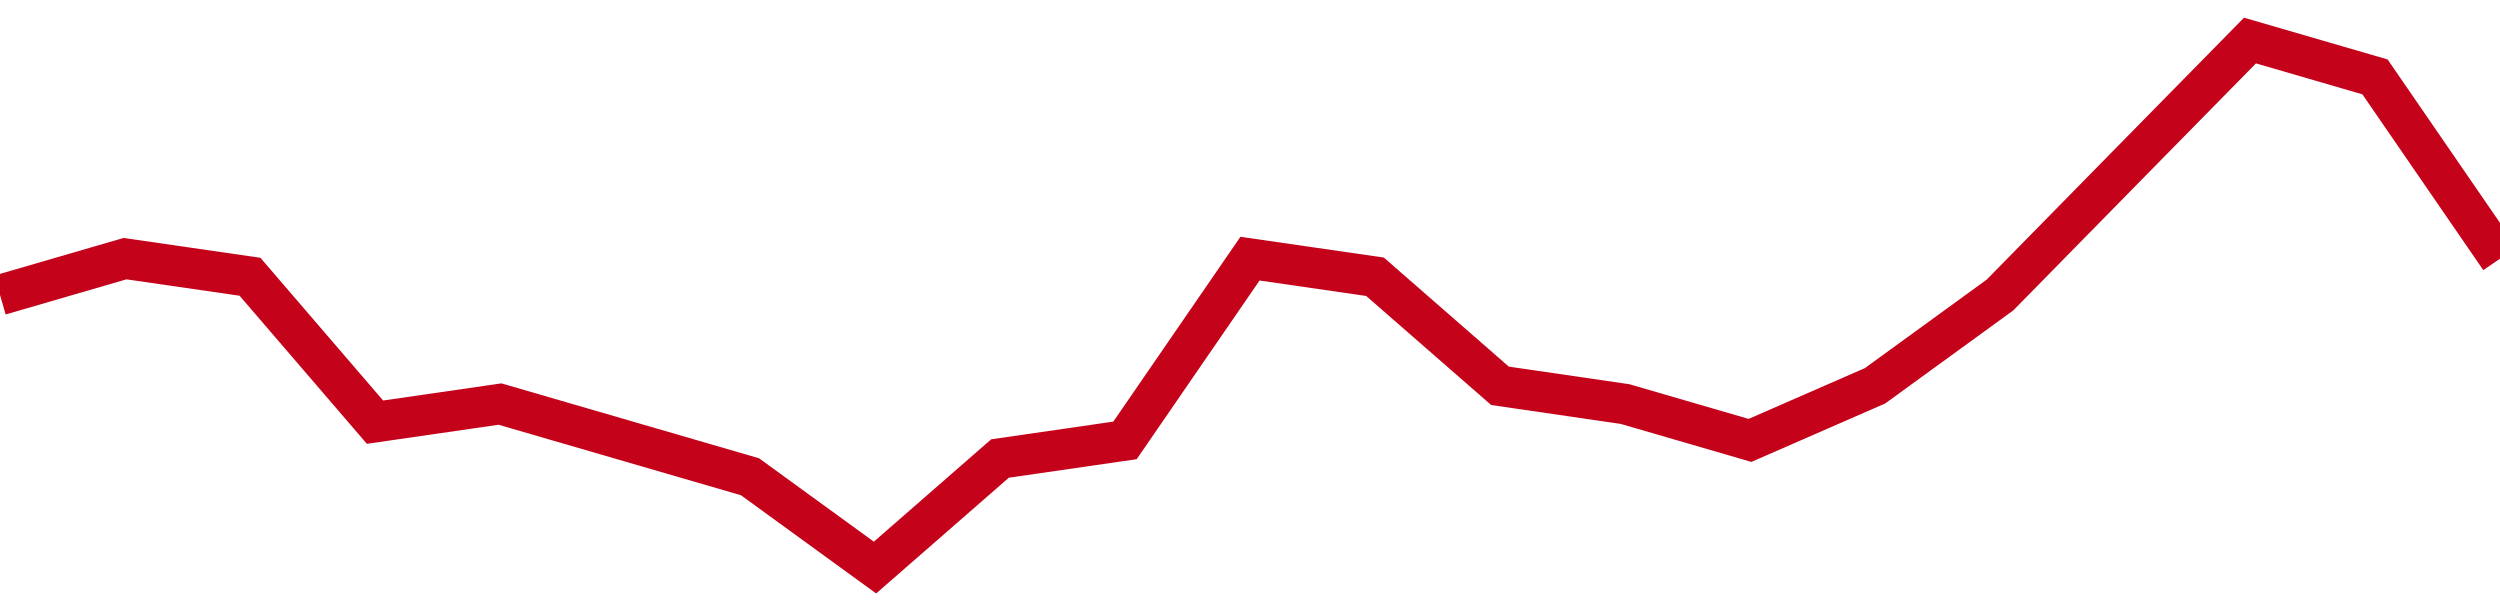 <!-- Generated with https://github.com/jxxe/sparkline/ --><svg viewBox="0 0 185 45" class="sparkline" xmlns="http://www.w3.org/2000/svg"><path class="sparkline--fill" d="M 0 21.83 L 0 21.83 L 9.25 19.14 L 18.5 20.48 L 27.75 31.24 L 37 29.9 L 46.25 32.59 L 55.5 35.28 L 64.75 42 L 74 33.93 L 83.25 32.59 L 92.5 19.14 L 101.75 20.48 L 111 28.55 L 120.25 29.9 L 129.5 32.59 L 138.75 28.55 L 148 21.83 L 157.25 12.41 L 166.5 3 L 175.75 5.69 L 185 19.14 V 45 L 0 45 Z" stroke="none" fill="none" ></path><path class="sparkline--line" d="M 0 21.83 L 0 21.83 L 9.25 19.14 L 18.5 20.48 L 27.75 31.24 L 37 29.9 L 46.25 32.59 L 55.5 35.28 L 64.75 42 L 74 33.93 L 83.25 32.59 L 92.5 19.14 L 101.75 20.48 L 111 28.55 L 120.25 29.9 L 129.5 32.59 L 138.75 28.55 L 148 21.83 L 157.25 12.41 L 166.5 3 L 175.75 5.69 L 185 19.14" fill="none" stroke-width="3" stroke="#C4021A" ></path></svg>